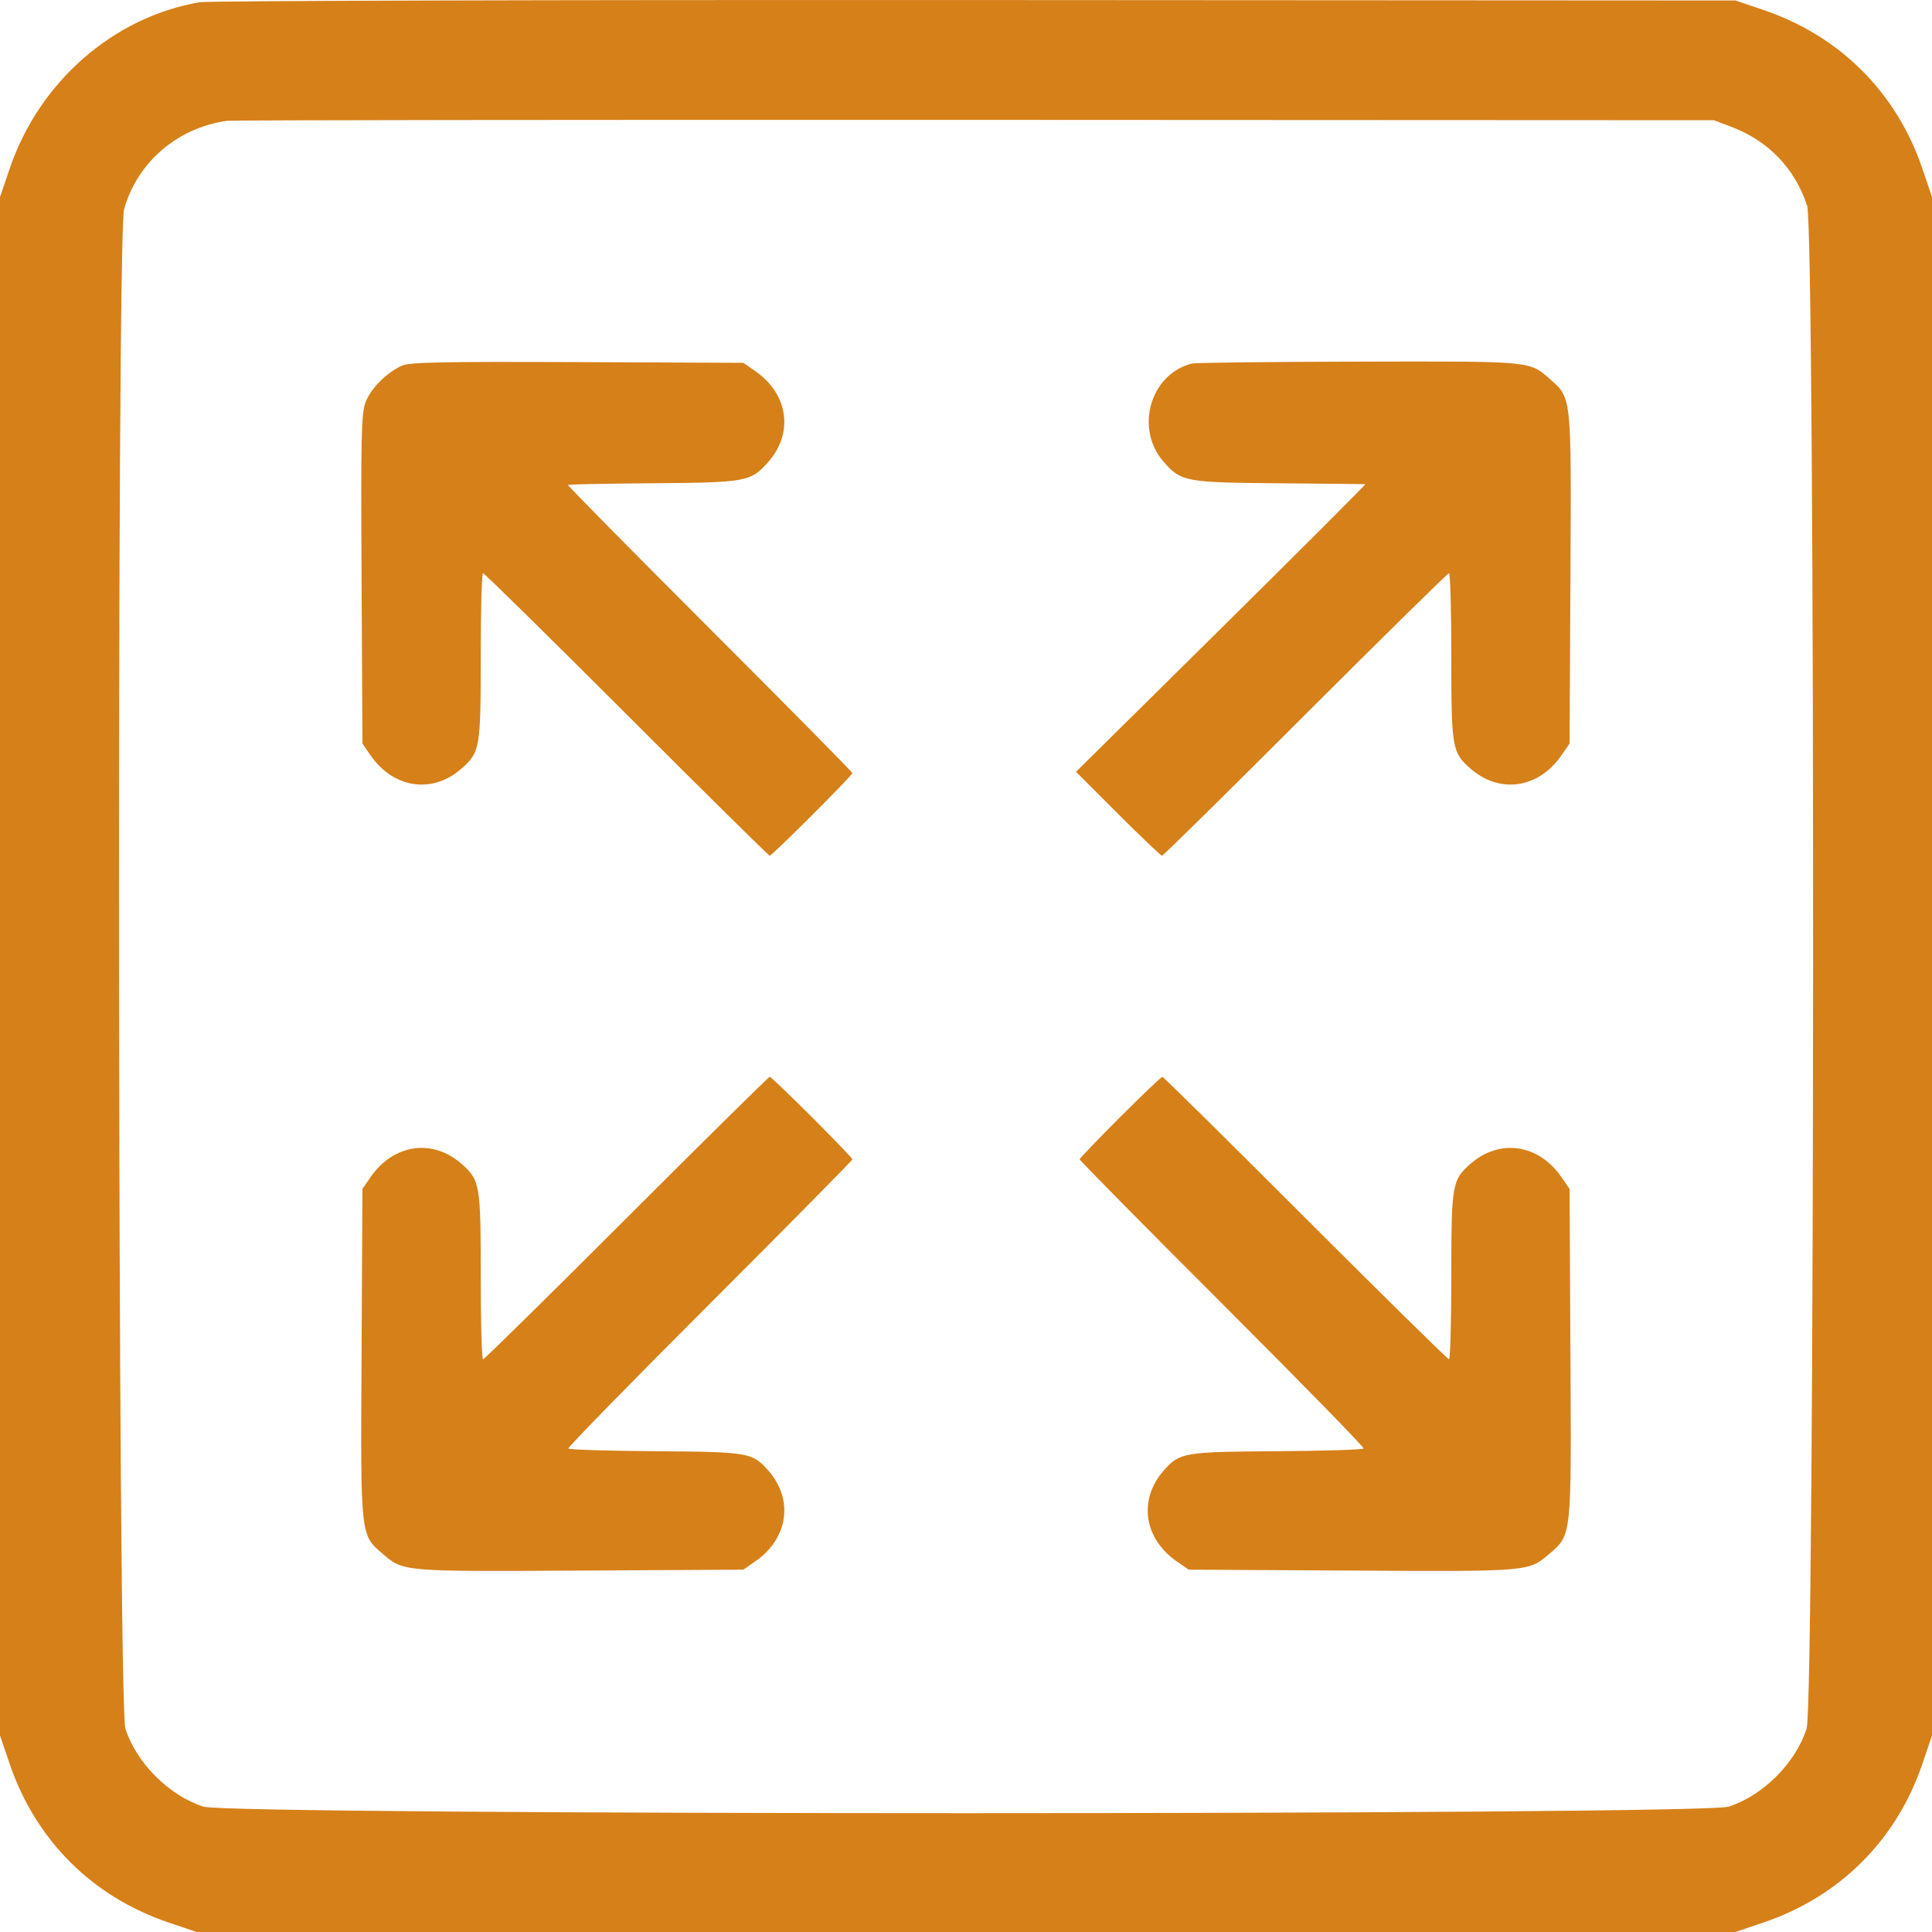 <?xml version="1.0" encoding="UTF-8"?> <svg xmlns="http://www.w3.org/2000/svg" width="40" height="40" viewBox="0 0 40 40" fill="none"> <path fill-rule="evenodd" clip-rule="evenodd" d="M4.134 0.046C2.345 0.352 0.811 1.695 0.201 3.489L0 4.079V20.005V35.931L0.201 36.521C0.736 38.095 1.906 39.265 3.48 39.8L4.07 40H20H35.93L36.52 39.8C38.094 39.265 39.265 38.095 39.8 36.521L40 35.931V20.005V4.079L39.8 3.489C39.265 1.915 38.094 0.745 36.52 0.21L35.93 0.01L20.191 0.001C11.534 -0.004 4.309 0.016 4.134 0.046ZM35.861 2.632C36.616 2.92 37.168 3.498 37.415 4.261C37.586 4.79 37.576 35.246 37.404 35.787C37.179 36.498 36.498 37.18 35.787 37.405C35.218 37.585 4.782 37.585 4.214 37.405C3.503 37.18 2.821 36.498 2.596 35.787C2.439 35.292 2.413 4.892 2.569 4.333C2.841 3.359 3.679 2.64 4.706 2.501C4.811 2.487 11.779 2.479 20.191 2.482L35.485 2.489L35.861 2.632ZM8.326 7.569C8.009 7.709 7.679 8.039 7.57 8.325C7.48 8.561 7.47 8.999 7.486 11.994L7.504 15.395L7.673 15.64C8.146 16.324 8.953 16.442 9.554 15.914C9.938 15.577 9.953 15.492 9.953 13.585C9.953 12.64 9.974 11.867 10.001 11.867C10.027 11.867 11.365 13.183 12.973 14.791C14.582 16.4 15.915 17.716 15.936 17.716C15.986 17.716 17.647 16.056 17.647 16.006C17.647 15.985 16.318 14.638 14.693 13.014C13.068 11.389 11.748 10.051 11.759 10.04C11.771 10.028 12.564 10.012 13.521 10.005C15.461 9.99 15.546 9.974 15.909 9.561C16.437 8.96 16.319 8.154 15.634 7.681L15.39 7.512L11.956 7.497C9.177 7.486 8.484 7.499 8.326 7.569ZM24.676 7.527C23.813 7.745 23.489 8.875 24.092 9.561C24.454 9.974 24.539 9.99 26.487 10.006C27.449 10.014 28.25 10.022 28.267 10.024C28.285 10.025 26.944 11.366 25.289 13.003L22.278 15.979L23.146 16.848C23.624 17.325 24.034 17.716 24.058 17.716C24.083 17.716 25.419 16.4 27.027 14.791C28.636 13.183 29.974 11.867 30 11.867C30.026 11.867 30.048 12.64 30.048 13.585C30.048 15.492 30.062 15.577 30.446 15.914C31.048 16.442 31.854 16.324 32.327 15.64L32.496 15.395L32.514 11.994C32.535 8.194 32.54 8.243 32.099 7.857C31.659 7.47 31.759 7.479 28.126 7.487C26.298 7.491 24.745 7.509 24.676 7.527ZM12.973 25.218C11.365 26.827 10.027 28.143 10.001 28.143C9.974 28.143 9.953 27.369 9.953 26.424C9.953 24.517 9.938 24.432 9.554 24.095C8.953 23.568 8.146 23.685 7.673 24.37L7.504 24.614L7.486 28.016C7.465 31.854 7.456 31.771 7.936 32.181C8.354 32.539 8.354 32.539 12.019 32.517L15.39 32.498L15.634 32.329C16.319 31.856 16.437 31.05 15.909 30.448C15.578 30.072 15.499 30.059 13.555 30.046C12.587 30.039 11.782 30.014 11.767 29.99C11.753 29.966 13.069 28.618 14.694 26.995C16.318 25.371 17.647 24.025 17.647 24.003C17.647 23.953 15.986 22.294 15.936 22.294C15.915 22.294 14.582 23.61 12.973 25.218ZM23.19 23.129C22.73 23.589 22.353 23.982 22.353 24.003C22.353 24.025 23.682 25.371 25.307 26.995C26.931 28.618 28.248 29.966 28.233 29.99C28.218 30.014 27.414 30.039 26.445 30.046C24.502 30.059 24.422 30.072 24.092 30.448C23.564 31.05 23.681 31.856 24.366 32.329L24.611 32.498L27.981 32.517C31.646 32.539 31.646 32.539 32.065 32.181C32.544 31.771 32.535 31.854 32.514 28.016L32.496 24.614L32.327 24.37C31.854 23.685 31.048 23.568 30.446 24.095C30.062 24.432 30.048 24.517 30.048 26.424C30.048 27.369 30.026 28.143 30 28.143C29.974 28.143 28.636 26.827 27.027 25.218C25.419 23.61 24.086 22.294 24.065 22.294C24.044 22.294 23.651 22.669 23.19 23.129Z" fill="#D68019"></path> </svg> 
